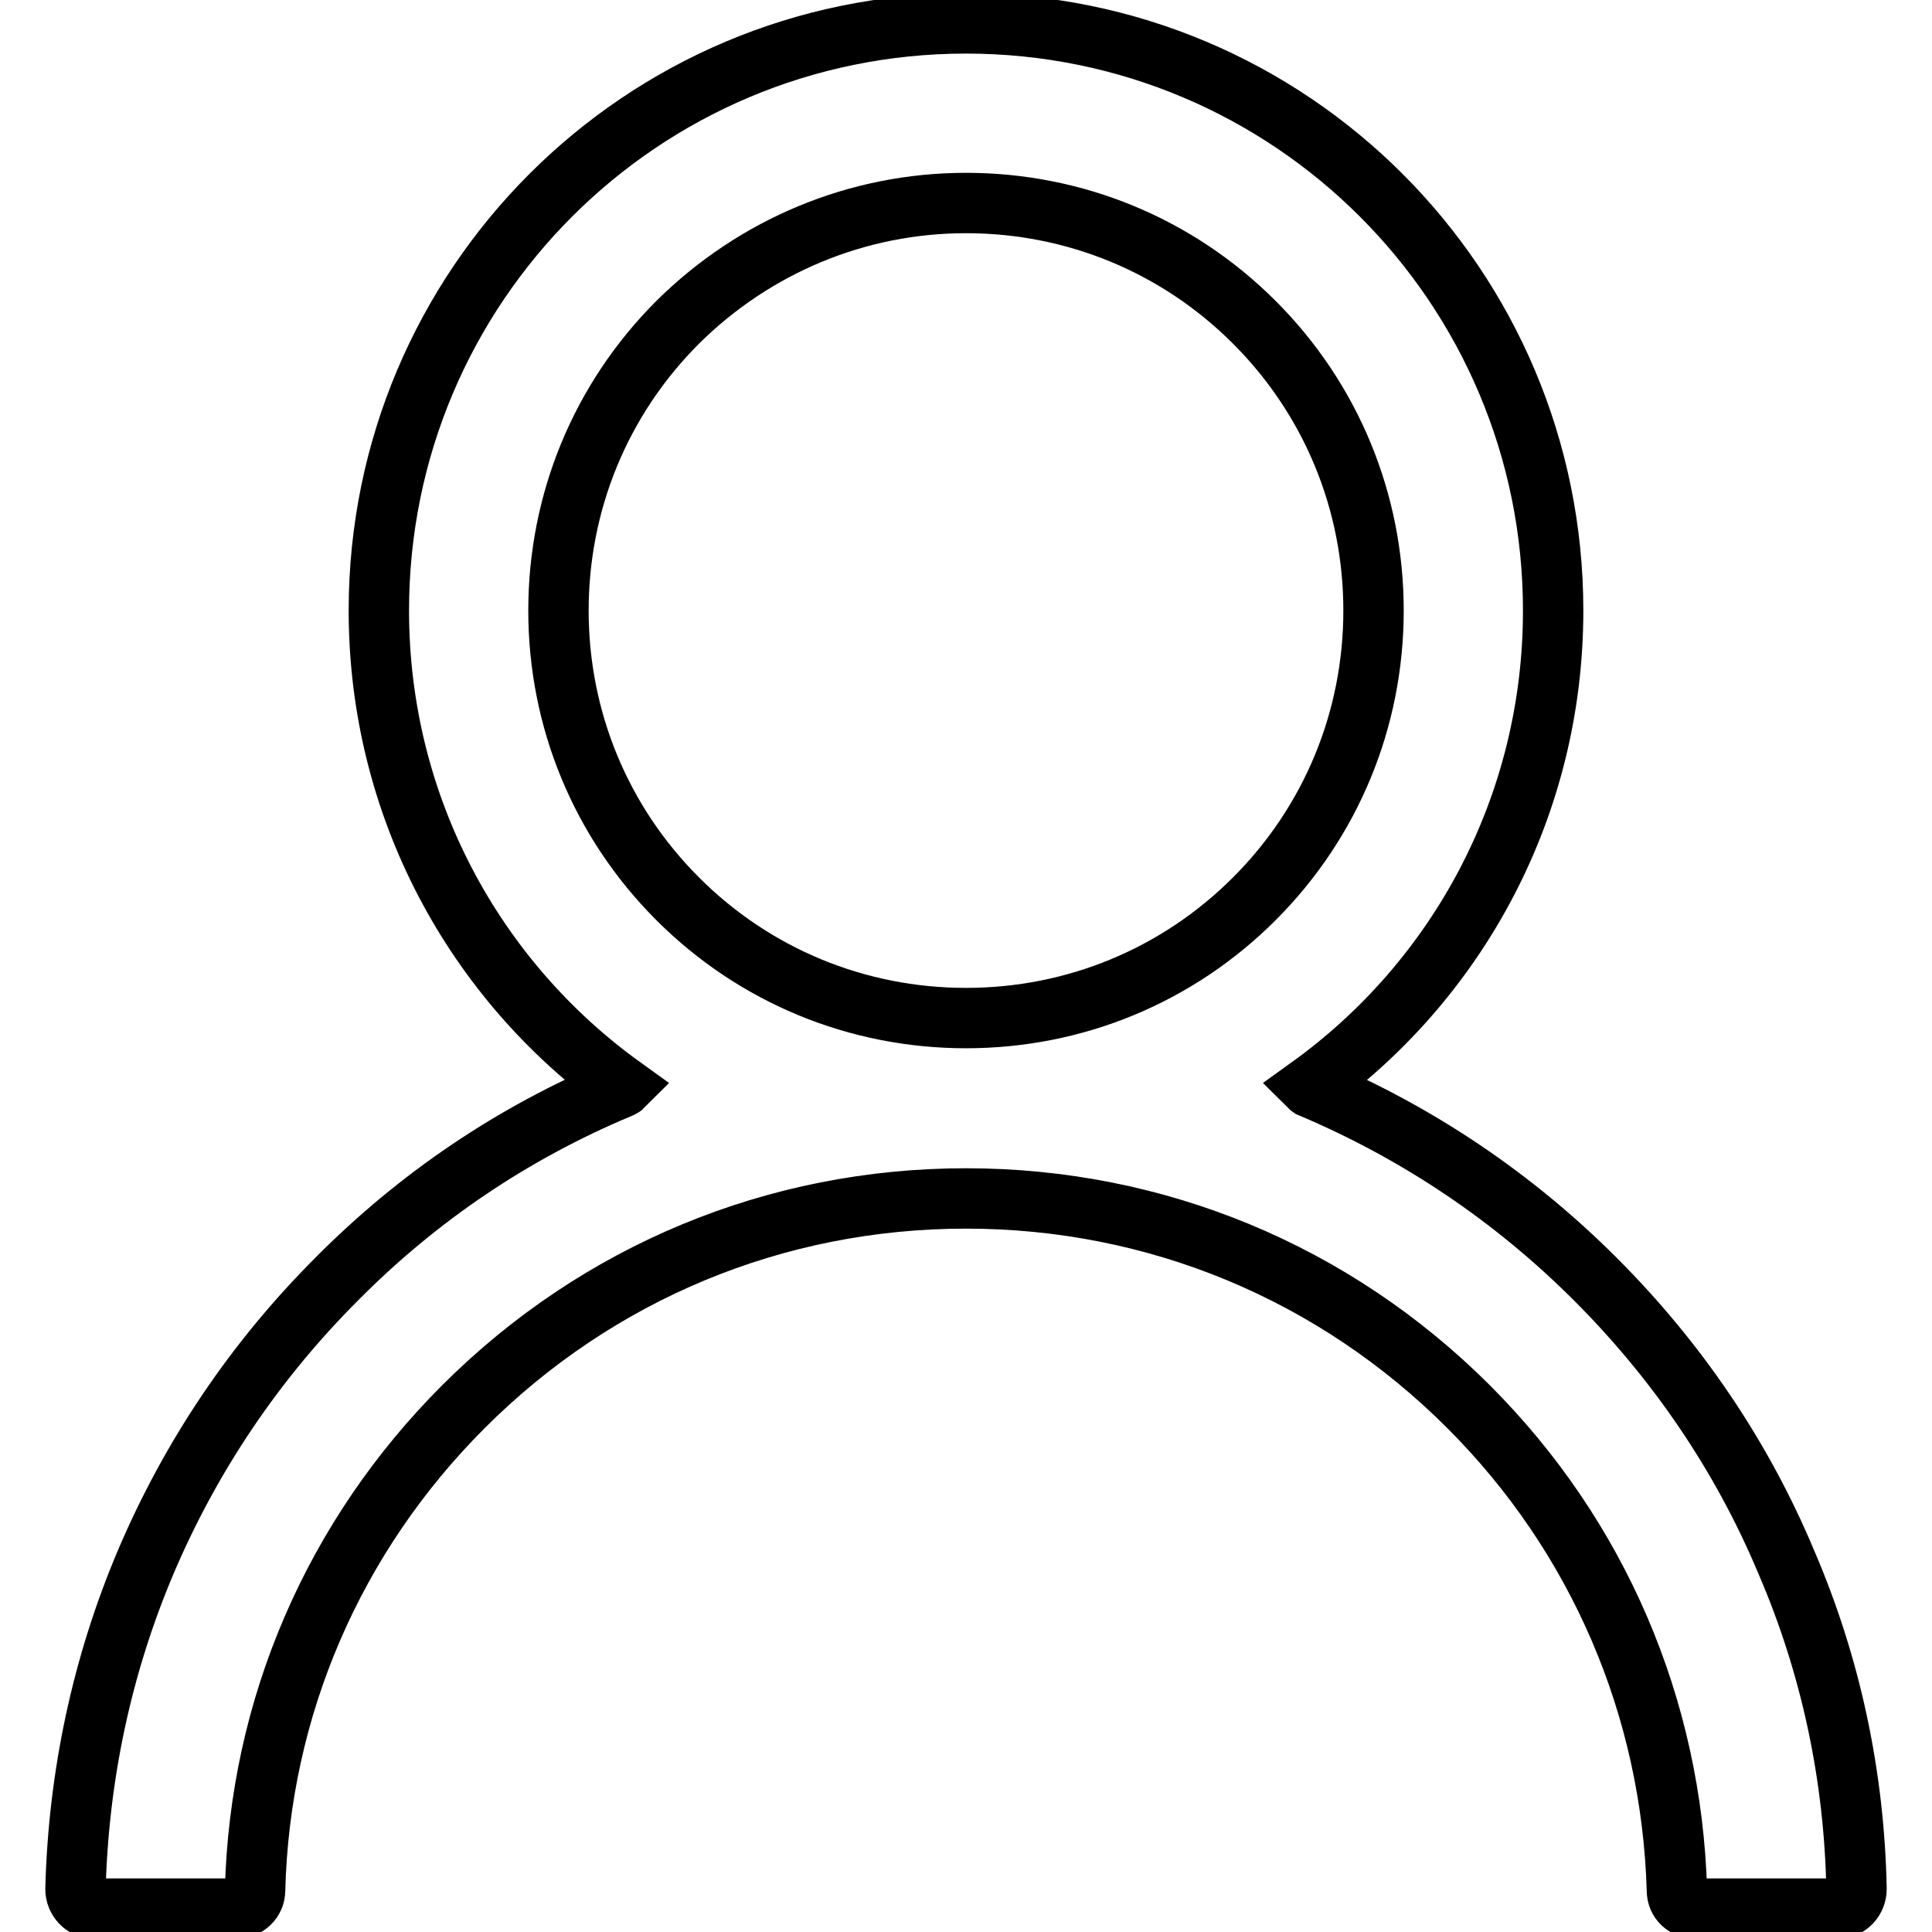 <?xml version="1.0" encoding="utf-8"?>
<!-- Svg Vector Icons : http://www.onlinewebfonts.com/icon -->
<!DOCTYPE svg PUBLIC "-//W3C//DTD SVG 1.1//EN" "http://www.w3.org/Graphics/SVG/1.1/DTD/svg11.dtd">
<svg version="1.1" xmlns="http://www.w3.org/2000/svg" xmlns:xlink="http://www.w3.org/1999/xlink" x="0px" y="0px" viewBox="0 0 256 256" enable-background="new 0 0 256 256" xml:space="preserve">
<g> <path stroke-width="8" fill-opacity="0" stroke="#000000"  d="M236.7,207c-5.9-14.1-14.5-26.7-25.3-37.5s-23.4-19.3-37.5-25.3c-0.1-0.1-0.3-0.1-0.4-0.2 c19.6-14.1,32.3-37.1,32.3-63.1c0-43-34.8-77.8-77.8-77.8c-43,0-77.8,34.8-77.8,77.8c0,26,12.7,49,32.3,63.1 c-0.1,0.1-0.3,0.1-0.4,0.2c-14.1,5.9-26.7,14.4-37.5,25.3c-10.8,10.8-19.3,23.4-25.3,37.5c-5.8,13.7-8.9,28.3-9.3,43.3 c0,1.4,1.1,2.6,2.5,2.6h18.8c1.4,0,2.5-1.1,2.5-2.4c0.6-24.2,10.4-46.9,27.6-64.1c17.8-17.8,41.4-27.6,66.6-27.6 s48.8,9.8,66.6,27.6c17.2,17.2,26.9,39.9,27.6,64.1c0,1.4,1.1,2.4,2.5,2.4h18.8c1.4,0,2.5-1.2,2.5-2.6 C245.7,235.3,242.6,220.7,236.7,207z M128,134.9c-14.4,0-28-5.6-38.2-15.8C79.6,108.9,74,95.3,74,80.9s5.6-28,15.8-38.2 C100,32.6,113.6,26.9,128,26.9c14.4,0,28,5.6,38.2,15.8S182,66.5,182,80.9s-5.6,28-15.8,38.2S142.4,134.9,128,134.9z"/></g>
</svg>